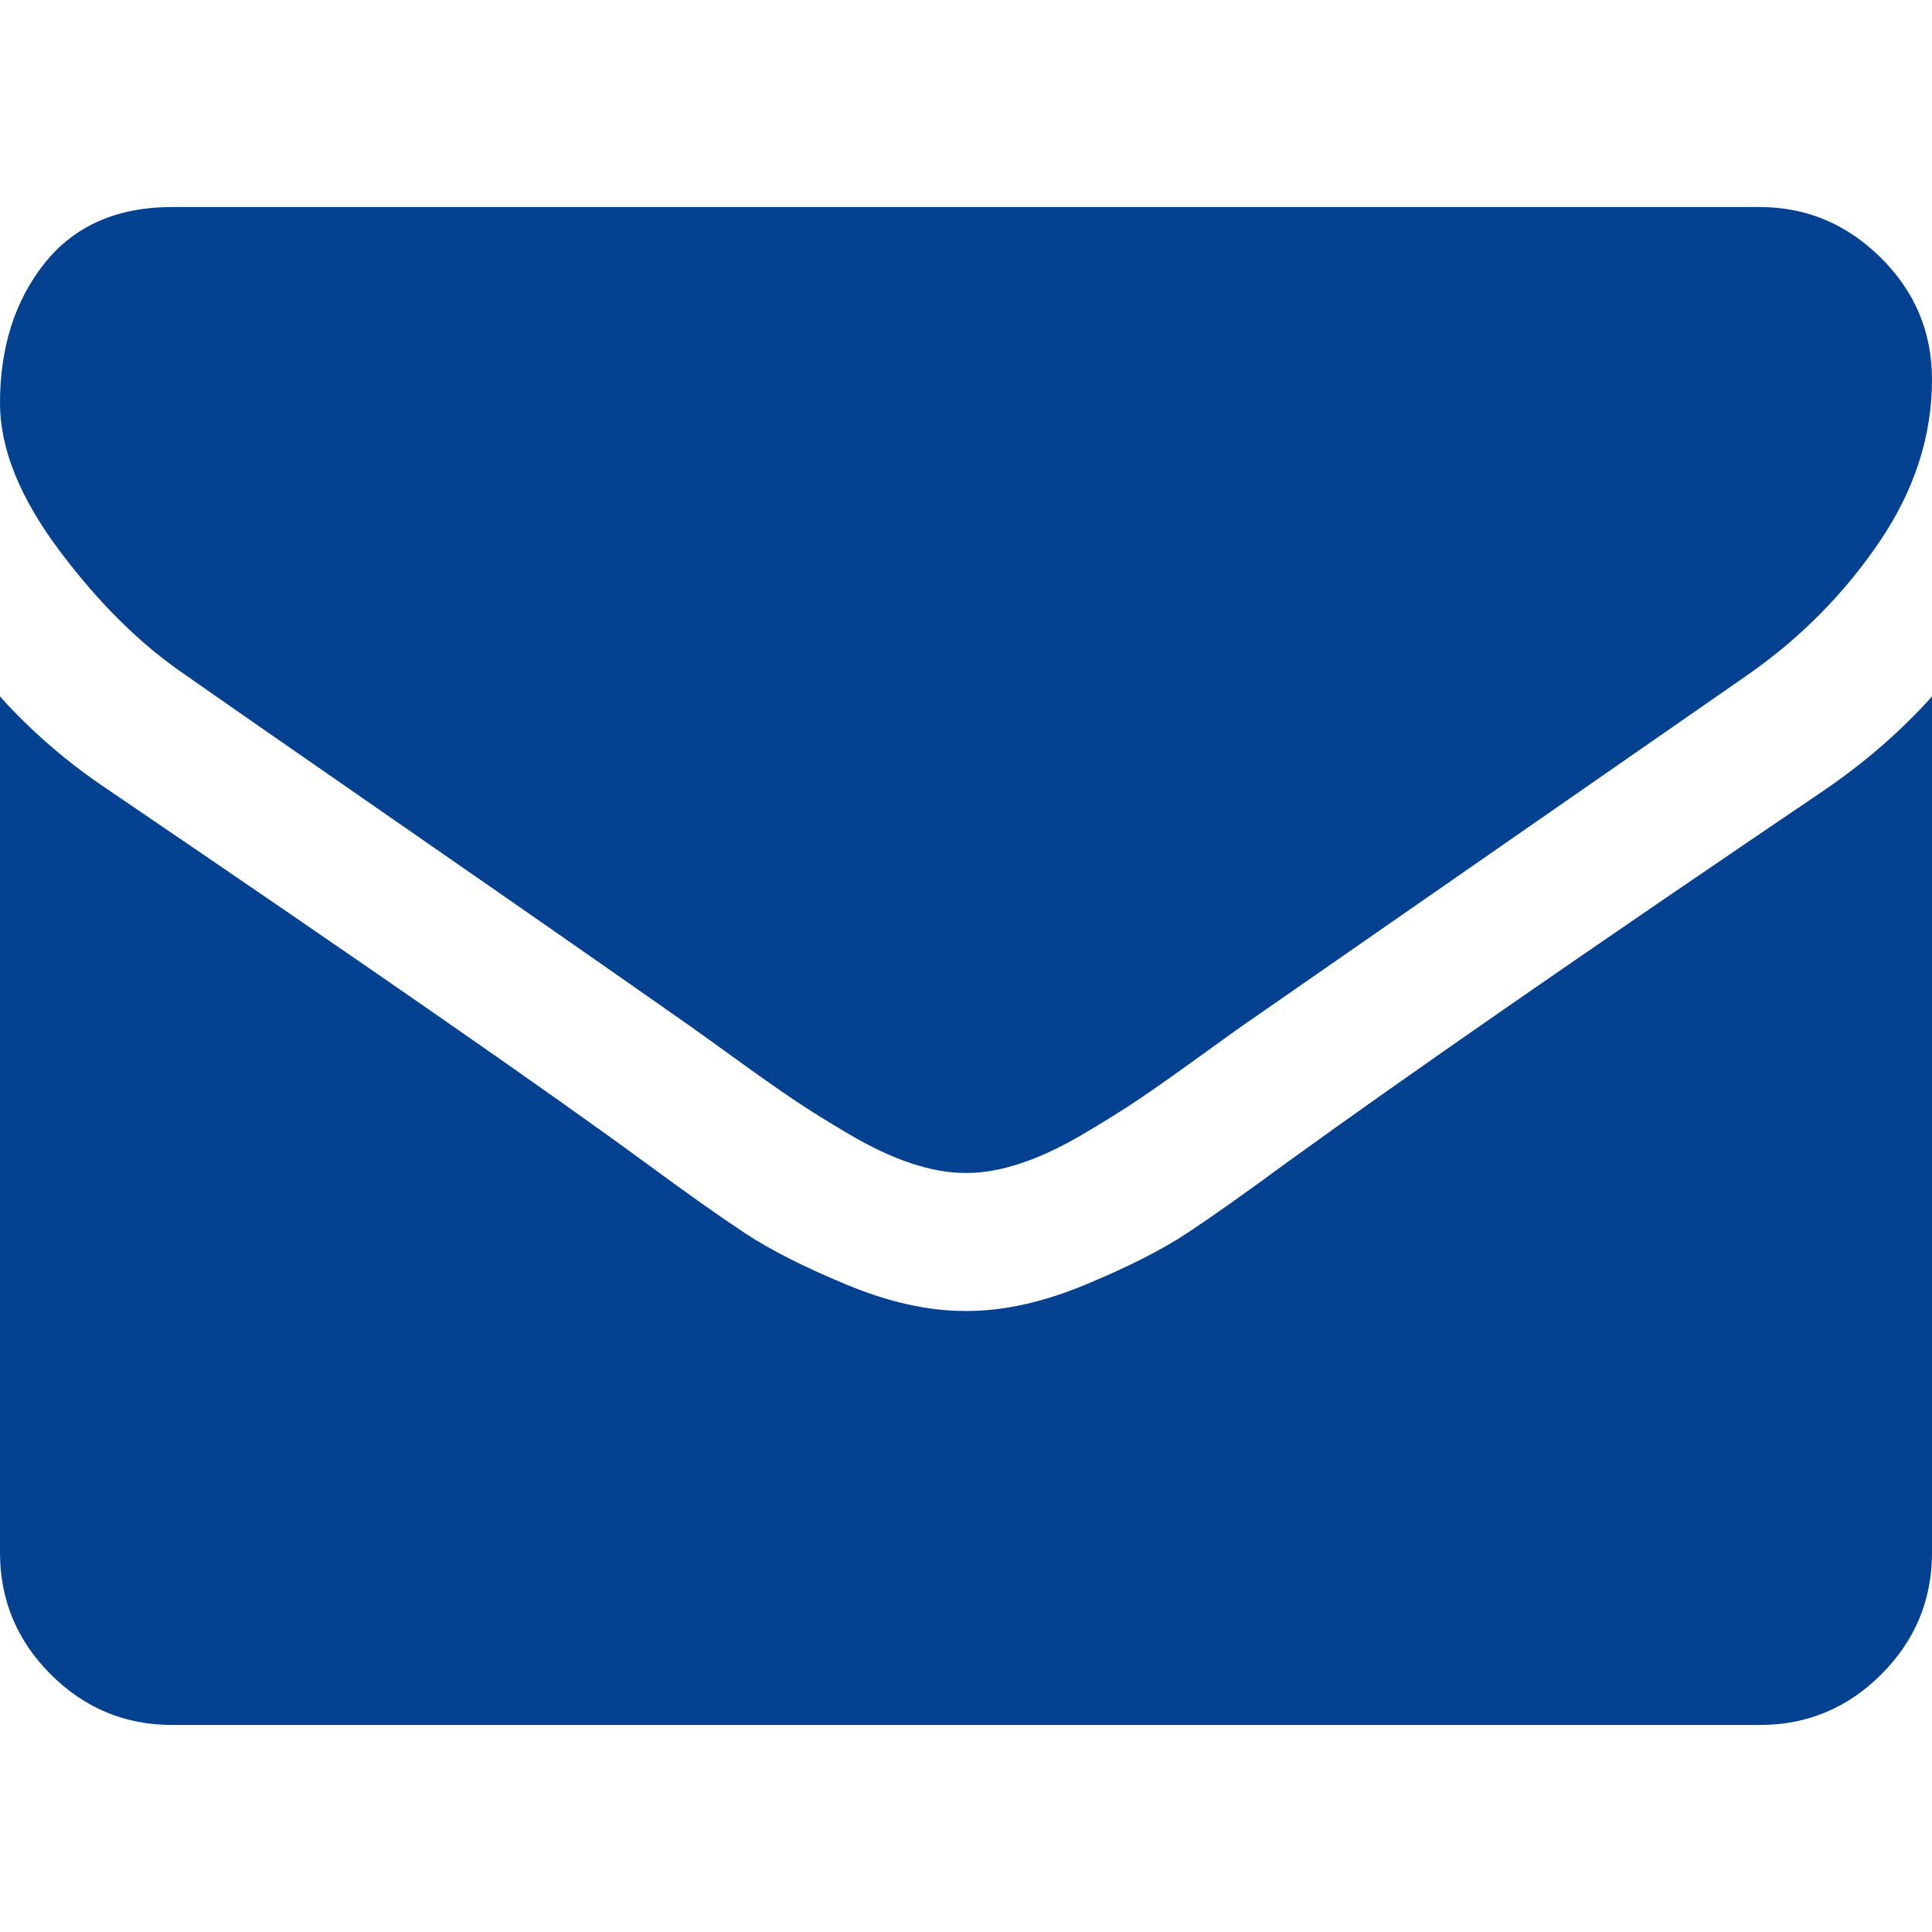 <?xml version="1.0" encoding="utf-8"?>
<!-- Generator: Adobe Illustrator 16.0.0, SVG Export Plug-In . SVG Version: 6.00 Build 0)  -->
<!DOCTYPE svg PUBLIC "-//W3C//DTD SVG 1.1//EN" "http://www.w3.org/Graphics/SVG/1.1/DTD/svg11.dtd">
<svg version="1.1" id="Capa_1" xmlns="http://www.w3.org/2000/svg" xmlns:xlink="http://www.w3.org/1999/xlink" x="0px" y="0px"
	 width="511.627px" height="511.625px" viewBox="0 0 511.627 511.625" enable-background="new 0 0 511.627 511.625"
	 xml:space="preserve">
<g>
	<g>
		<path fill="#044191" d="M49.106,178.729c6.472,4.567,25.98,18.131,58.527,40.685c32.549,22.554,57.482,39.92,74.804,52.1
			c1.902,1.334,5.945,4.236,12.131,8.709c6.186,4.478,11.326,8.094,15.416,10.853c4.093,2.758,9.041,5.852,14.849,9.276
			c5.807,3.422,11.279,5.996,16.418,7.699c5.141,1.719,9.898,2.57,14.275,2.57h0.287h0.288c4.376,0,9.136-0.854,14.276-2.57
			c5.138-1.703,10.615-4.279,16.416-7.699c5.806-3.43,10.752-6.52,14.846-9.276c4.094-2.759,9.229-6.375,15.417-10.853
			c6.185-4.477,10.231-7.375,12.136-8.709c17.508-12.18,62.051-43.111,133.614-92.791c13.895-9.703,25.502-21.411,34.827-35.116
			c9.332-13.699,13.993-28.07,13.993-43.105c0-12.564-4.523-23.319-13.565-32.264c-9.041-8.947-19.749-13.418-32.116-13.418H45.679
			c-14.655,0-25.934,4.948-33.832,14.844C3.949,79.562,0,91.934,0,106.779c0,11.991,5.236,24.985,15.703,38.974
			C26.169,159.743,37.307,170.736,49.106,178.729z"/>
		<path fill="#044191" d="M483.072,209.275c-62.424,42.251-109.824,75.086-142.178,98.5c-10.849,7.992-19.649,14.229-26.408,18.699
			c-6.76,4.474-15.748,9.041-26.98,13.701c-11.228,4.67-21.69,6.996-31.4,6.996h-0.291h-0.287c-9.707,0-20.177-2.326-31.405-6.996
			c-11.228-4.66-20.223-9.229-26.979-13.701c-6.755-4.471-15.56-10.707-26.407-18.699c-25.697-18.842-72.995-51.679-141.896-98.5
			C17.987,202.047,8.375,193.762,0,184.437v226.685c0,12.57,4.472,23.32,13.418,32.266c8.945,8.949,19.701,13.422,32.265,13.422
			h420.266c12.561,0,23.314-4.473,32.262-13.422c8.948-8.948,13.418-19.692,13.418-32.266V184.437
			C503.441,193.569,493.927,201.854,483.072,209.275z"/>
	</g>
</g>
</svg>
